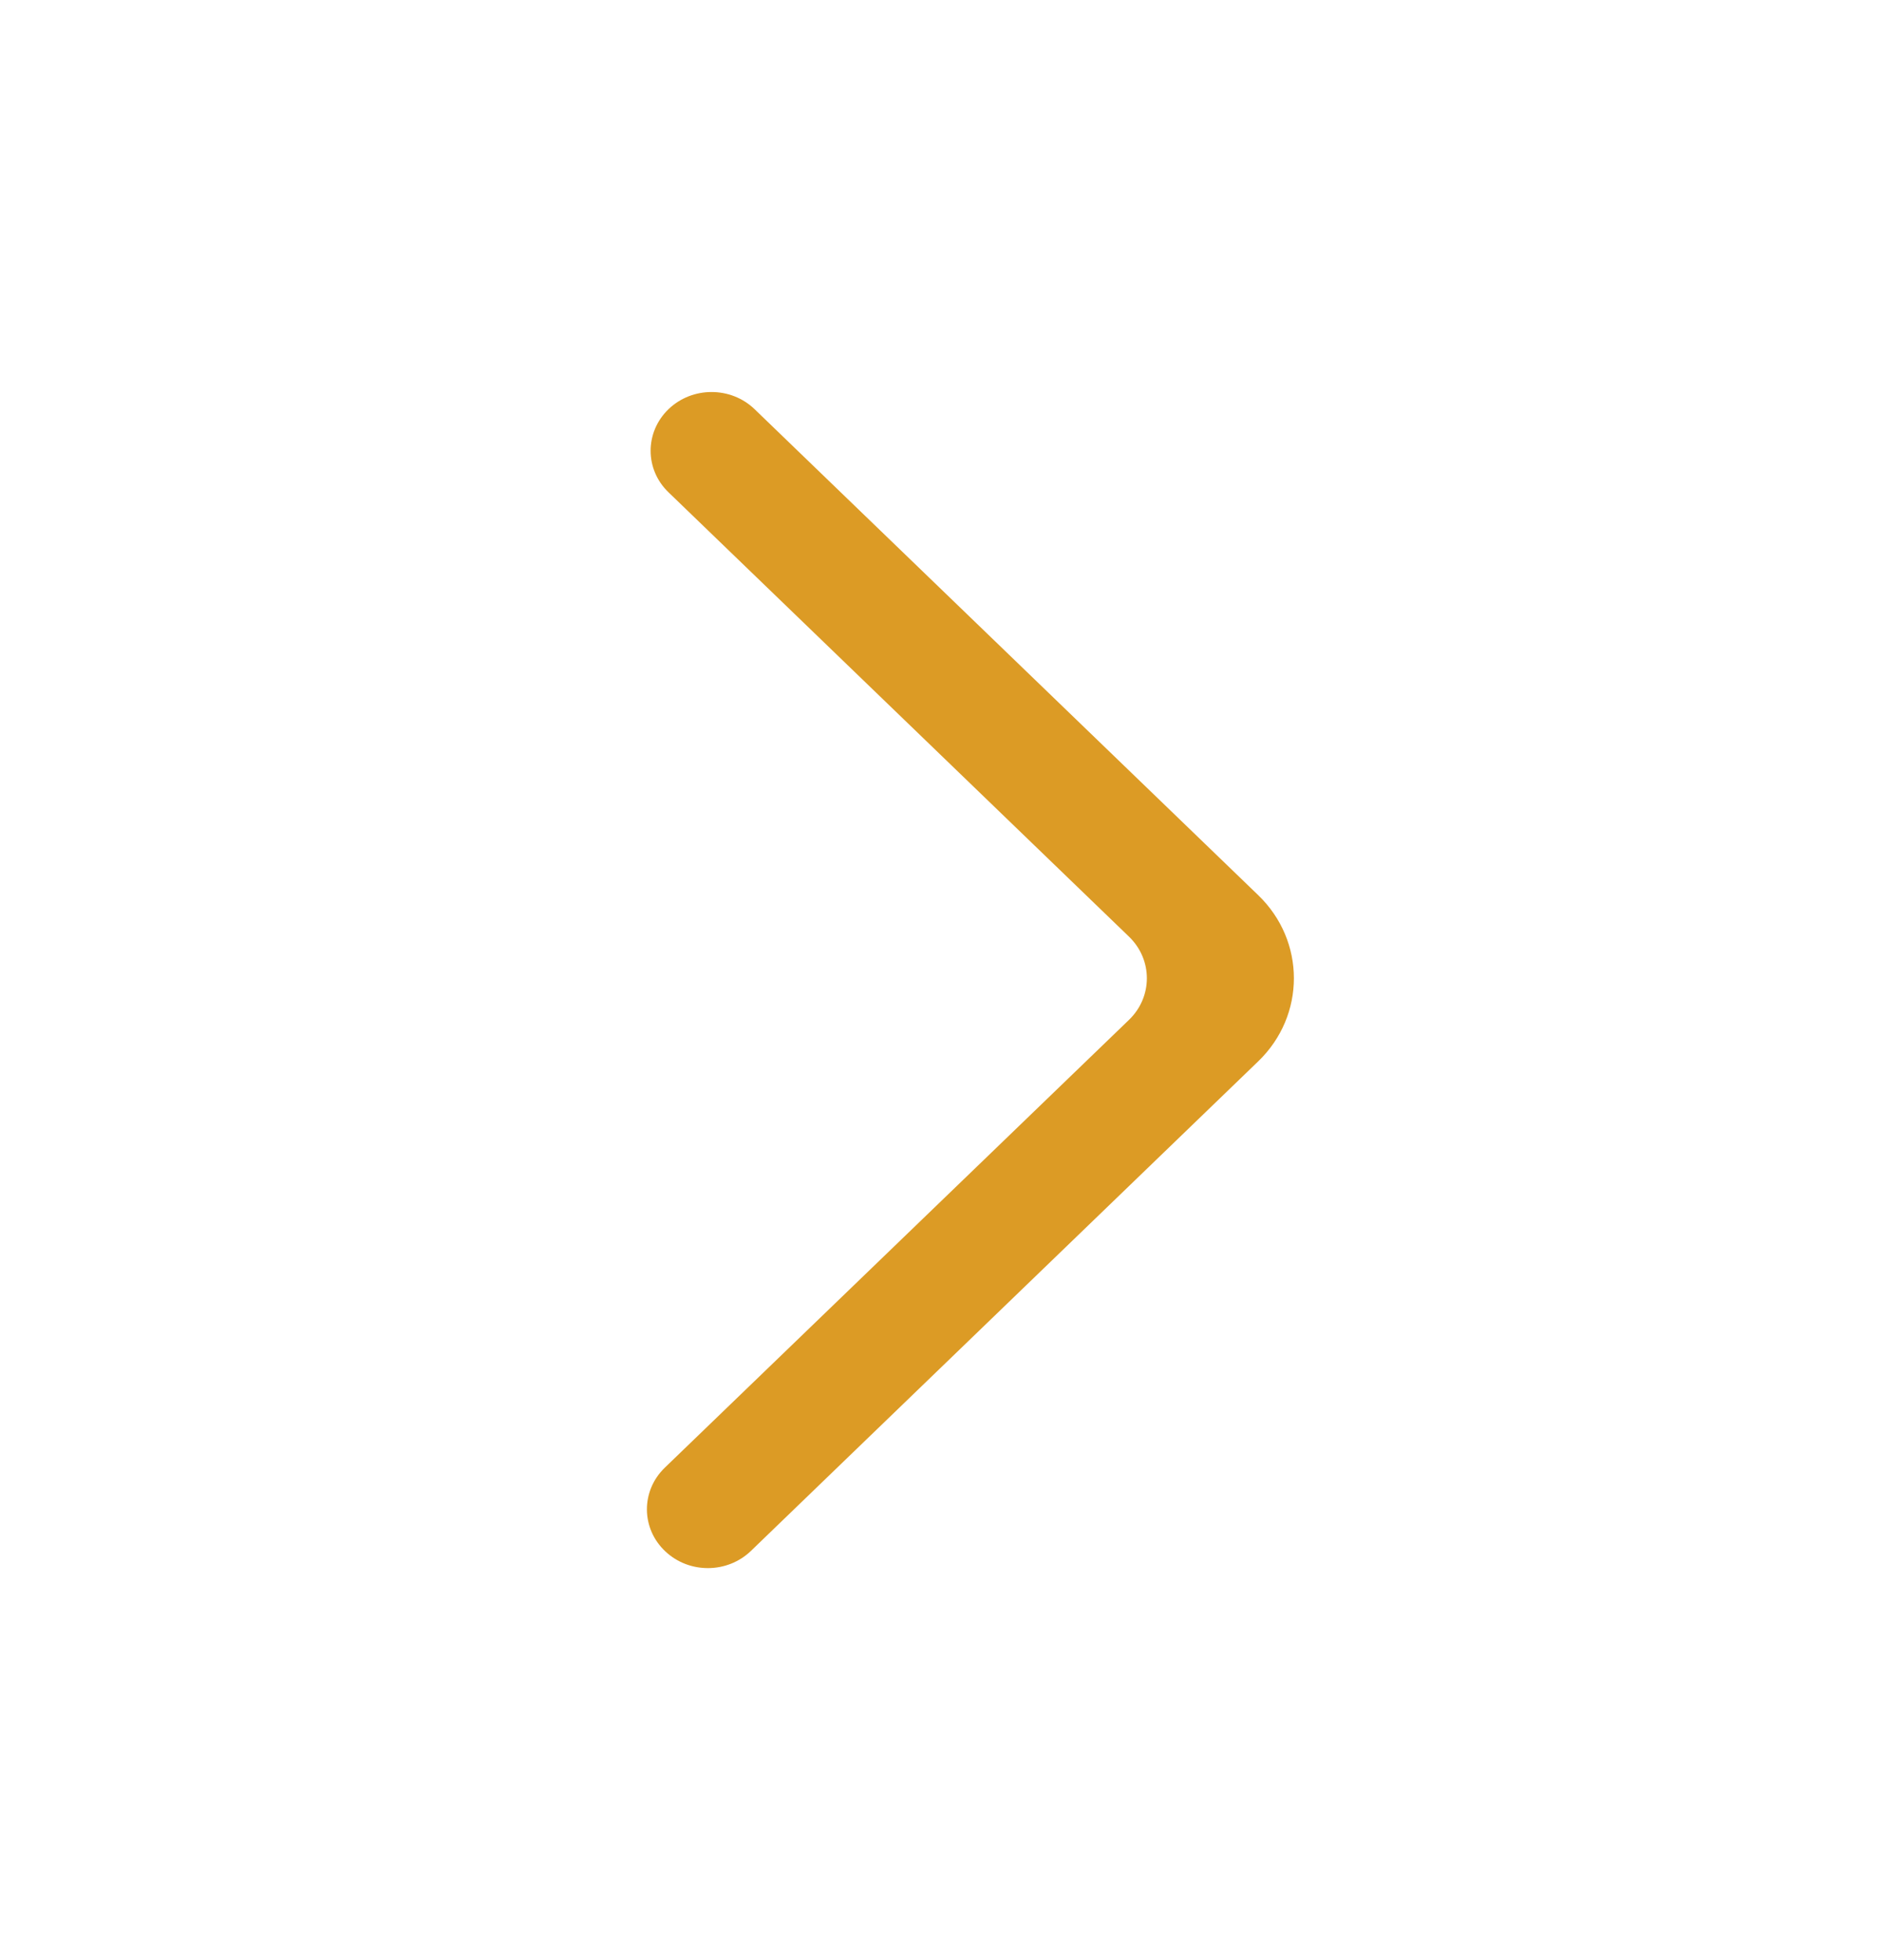 <svg width="24" height="25" viewBox="0 0 24 25" fill="none" xmlns="http://www.w3.org/2000/svg">
<path fill-rule="evenodd" clip-rule="evenodd" d="M8.525 5.219C8.828 4.927 9.32 4.927 9.623 5.219L16.045 11.417C16.652 12.002 16.652 12.952 16.045 13.537L9.576 19.781C9.276 20.07 8.79 20.074 8.486 19.788C8.174 19.497 8.171 19.016 8.477 18.72L14.398 13.007C14.701 12.714 14.701 12.24 14.398 11.947L8.525 6.279C8.221 5.987 8.221 5.512 8.525 5.219Z" fill="#DC9B25"/>
</svg>
